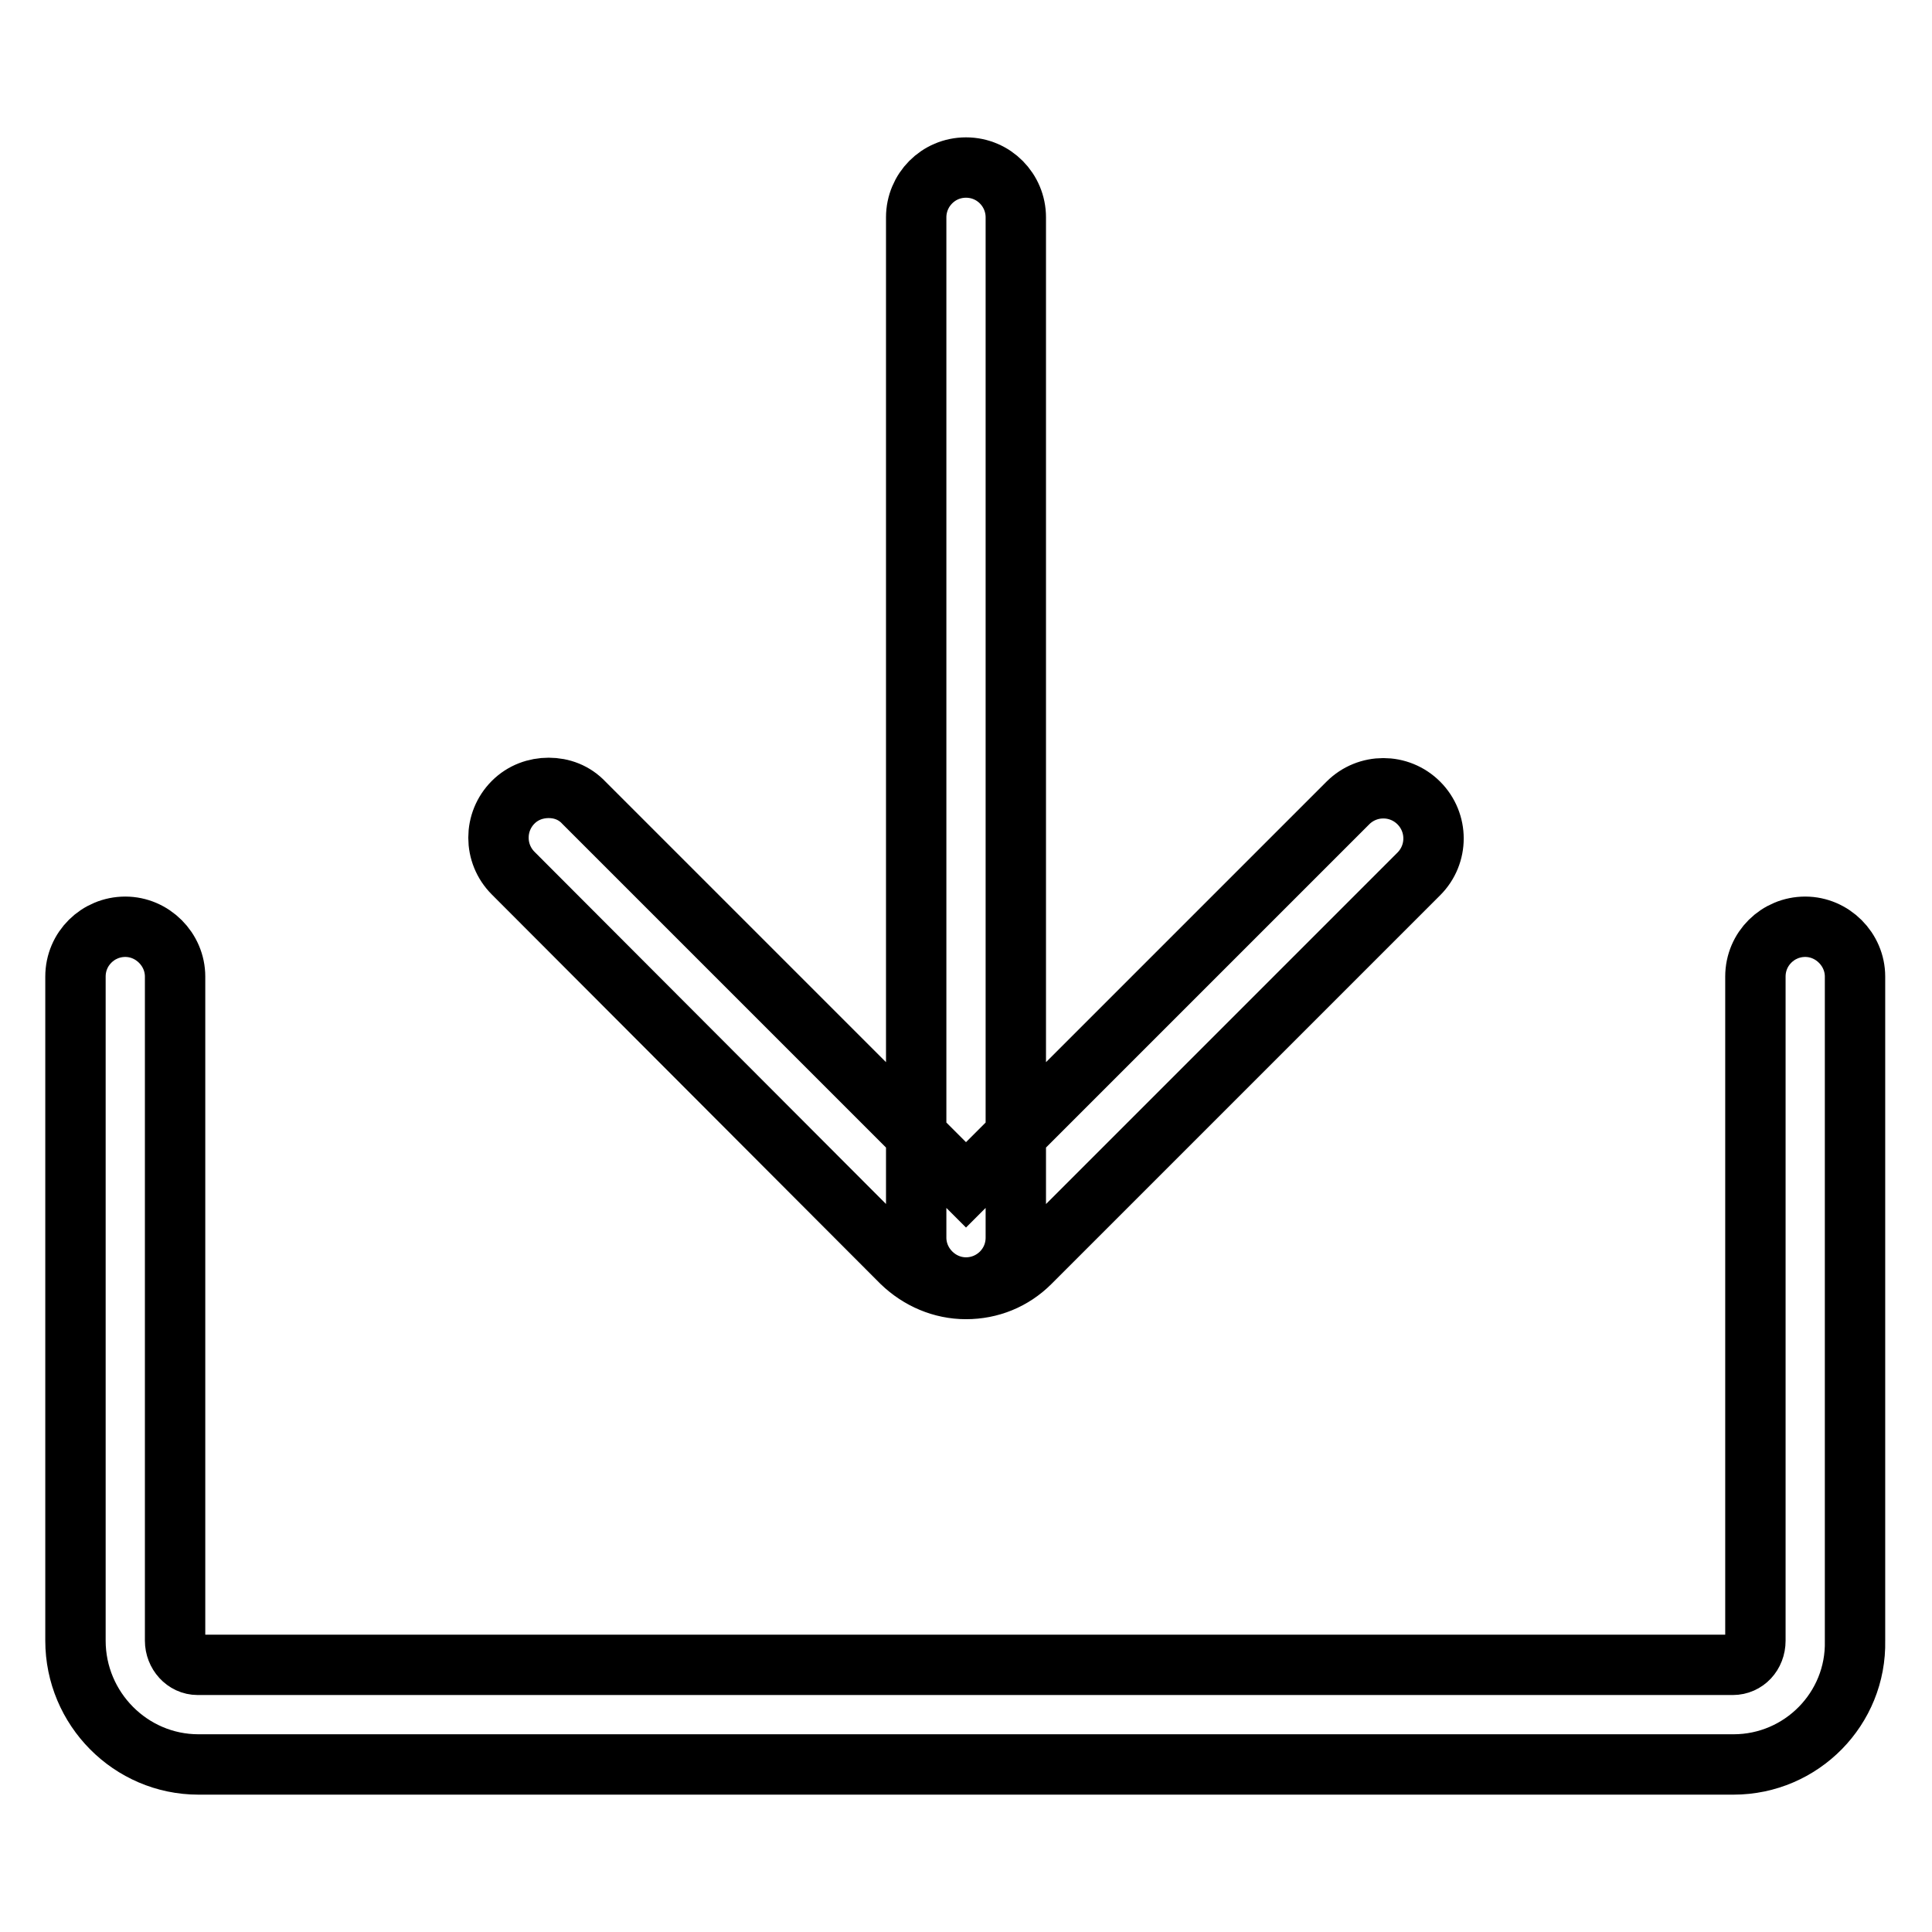<?xml version="1.0" encoding="utf-8"?>
<!-- Svg Vector Icons : http://www.onlinewebfonts.com/icon -->
<!DOCTYPE svg PUBLIC "-//W3C//DTD SVG 1.1//EN" "http://www.w3.org/Graphics/SVG/1.1/DTD/svg11.dtd">
<svg version="1.1" xmlns="http://www.w3.org/2000/svg" xmlns:xlink="http://www.w3.org/1999/xlink" x="0px" y="0px" viewBox="0 0 256 256" enable-background="new 0 0 256 256" xml:space="preserve">
<g><g><path stroke-width="8" fill-opacity="0" stroke="#000000"  d="M229.7,233.8H26.3c-9,0-16.3-7.4-16.3-16.4v-88c0-3.7,3-6.6,6.6-6.6s6.6,3,6.6,6.6v88c0,1.7,1.3,3.2,3,3.2h203.4c1.7,0,3-1.4,3-3.2v-88c0-3.7,3-6.6,6.6-6.6s6.6,3,6.6,6.6v88C246,226.4,238.7,233.8,229.7,233.8L229.7,233.8z M72.7,104.4c1.7,0,3.4,0.6,4.7,2l50.6,50.6l50.6-50.6c2.6-2.6,6.8-2.6,9.4,0c2.6,2.6,2.6,6.8,0,9.4l-51.5,51.5c-2.3,2.3-5.3,3.5-8.5,3.5c-3.2,0-6.2-1.3-8.5-3.5L68,115.7c-2.6-2.6-2.6-6.8,0-9.4C69.3,105,71,104.4,72.7,104.4L72.7,104.4z M128,22.2c3.7,0,6.6,3,6.6,6.6v135.2c0,3.7-3,6.6-6.6,6.6s-6.6-3-6.6-6.6V28.8C121.4,25.2,124.3,22.2,128,22.2L128,22.2z"/></g></g>
</svg>